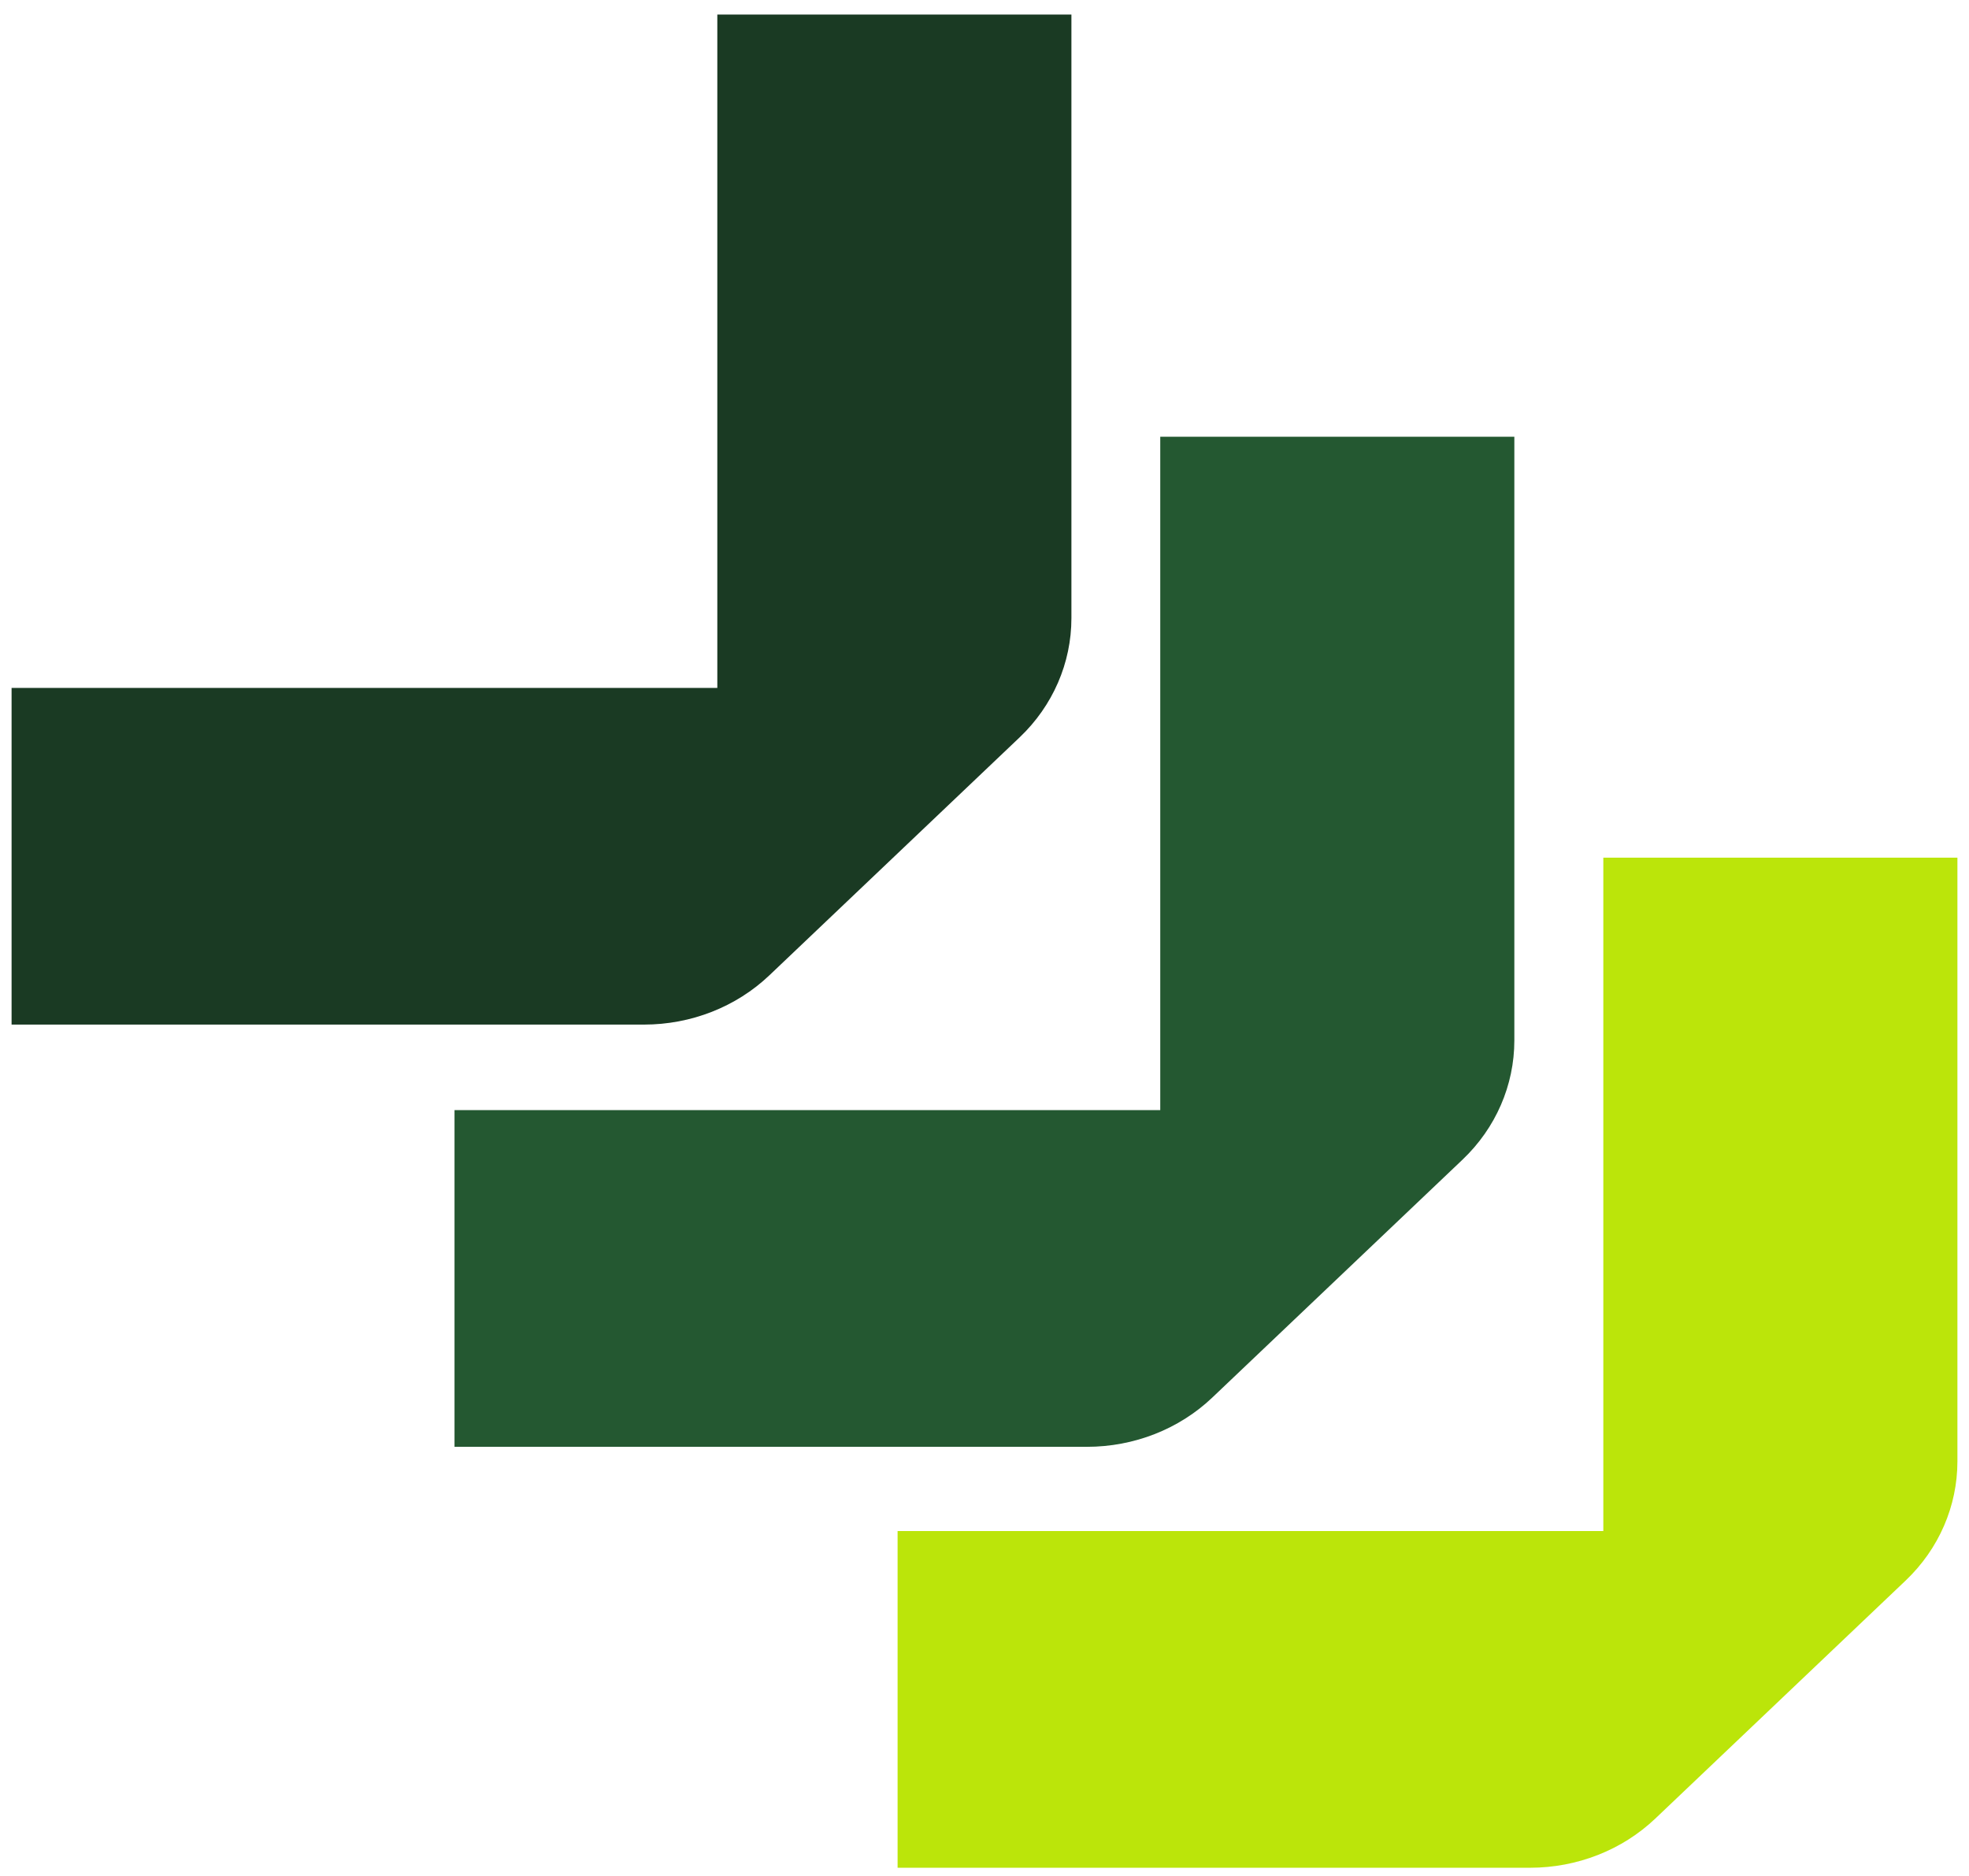 <svg xmlns="http://www.w3.org/2000/svg" width="85" height="81" viewBox="0 0 85 81" fill="none"><g id="Frame 2134"><path id="Vector" d="M82.266 68.232C83.698 66.87 84.5 65.02 84.5 63.089L84.5 37.027L69.214 37.027L69.214 66.097L38.748 66.097L38.748 80.632L66.05 80.632C68.081 80.632 70.026 79.87 71.459 78.508L82.266 68.232Z" fill="#BBE50A"></path><path id="Vector_2" d="M63.139 50.06C64.571 48.698 65.373 46.848 65.373 44.917L65.373 18.855L50.087 18.855L50.087 47.925L19.621 47.925L19.621 62.46L46.922 62.46C48.953 62.46 50.899 61.698 52.331 60.336L63.139 50.06Z" fill="#245831"></path><path id="Vector_3" d="M44.018 31.831C45.45 30.469 46.252 28.619 46.252 26.688L46.252 0.627L30.966 0.627L30.966 29.697L0.5 29.697L0.5 44.232L27.802 44.232C29.833 44.232 31.778 43.469 33.211 42.107L44.018 31.831Z" fill="#1A3A23"></path></g></svg>
